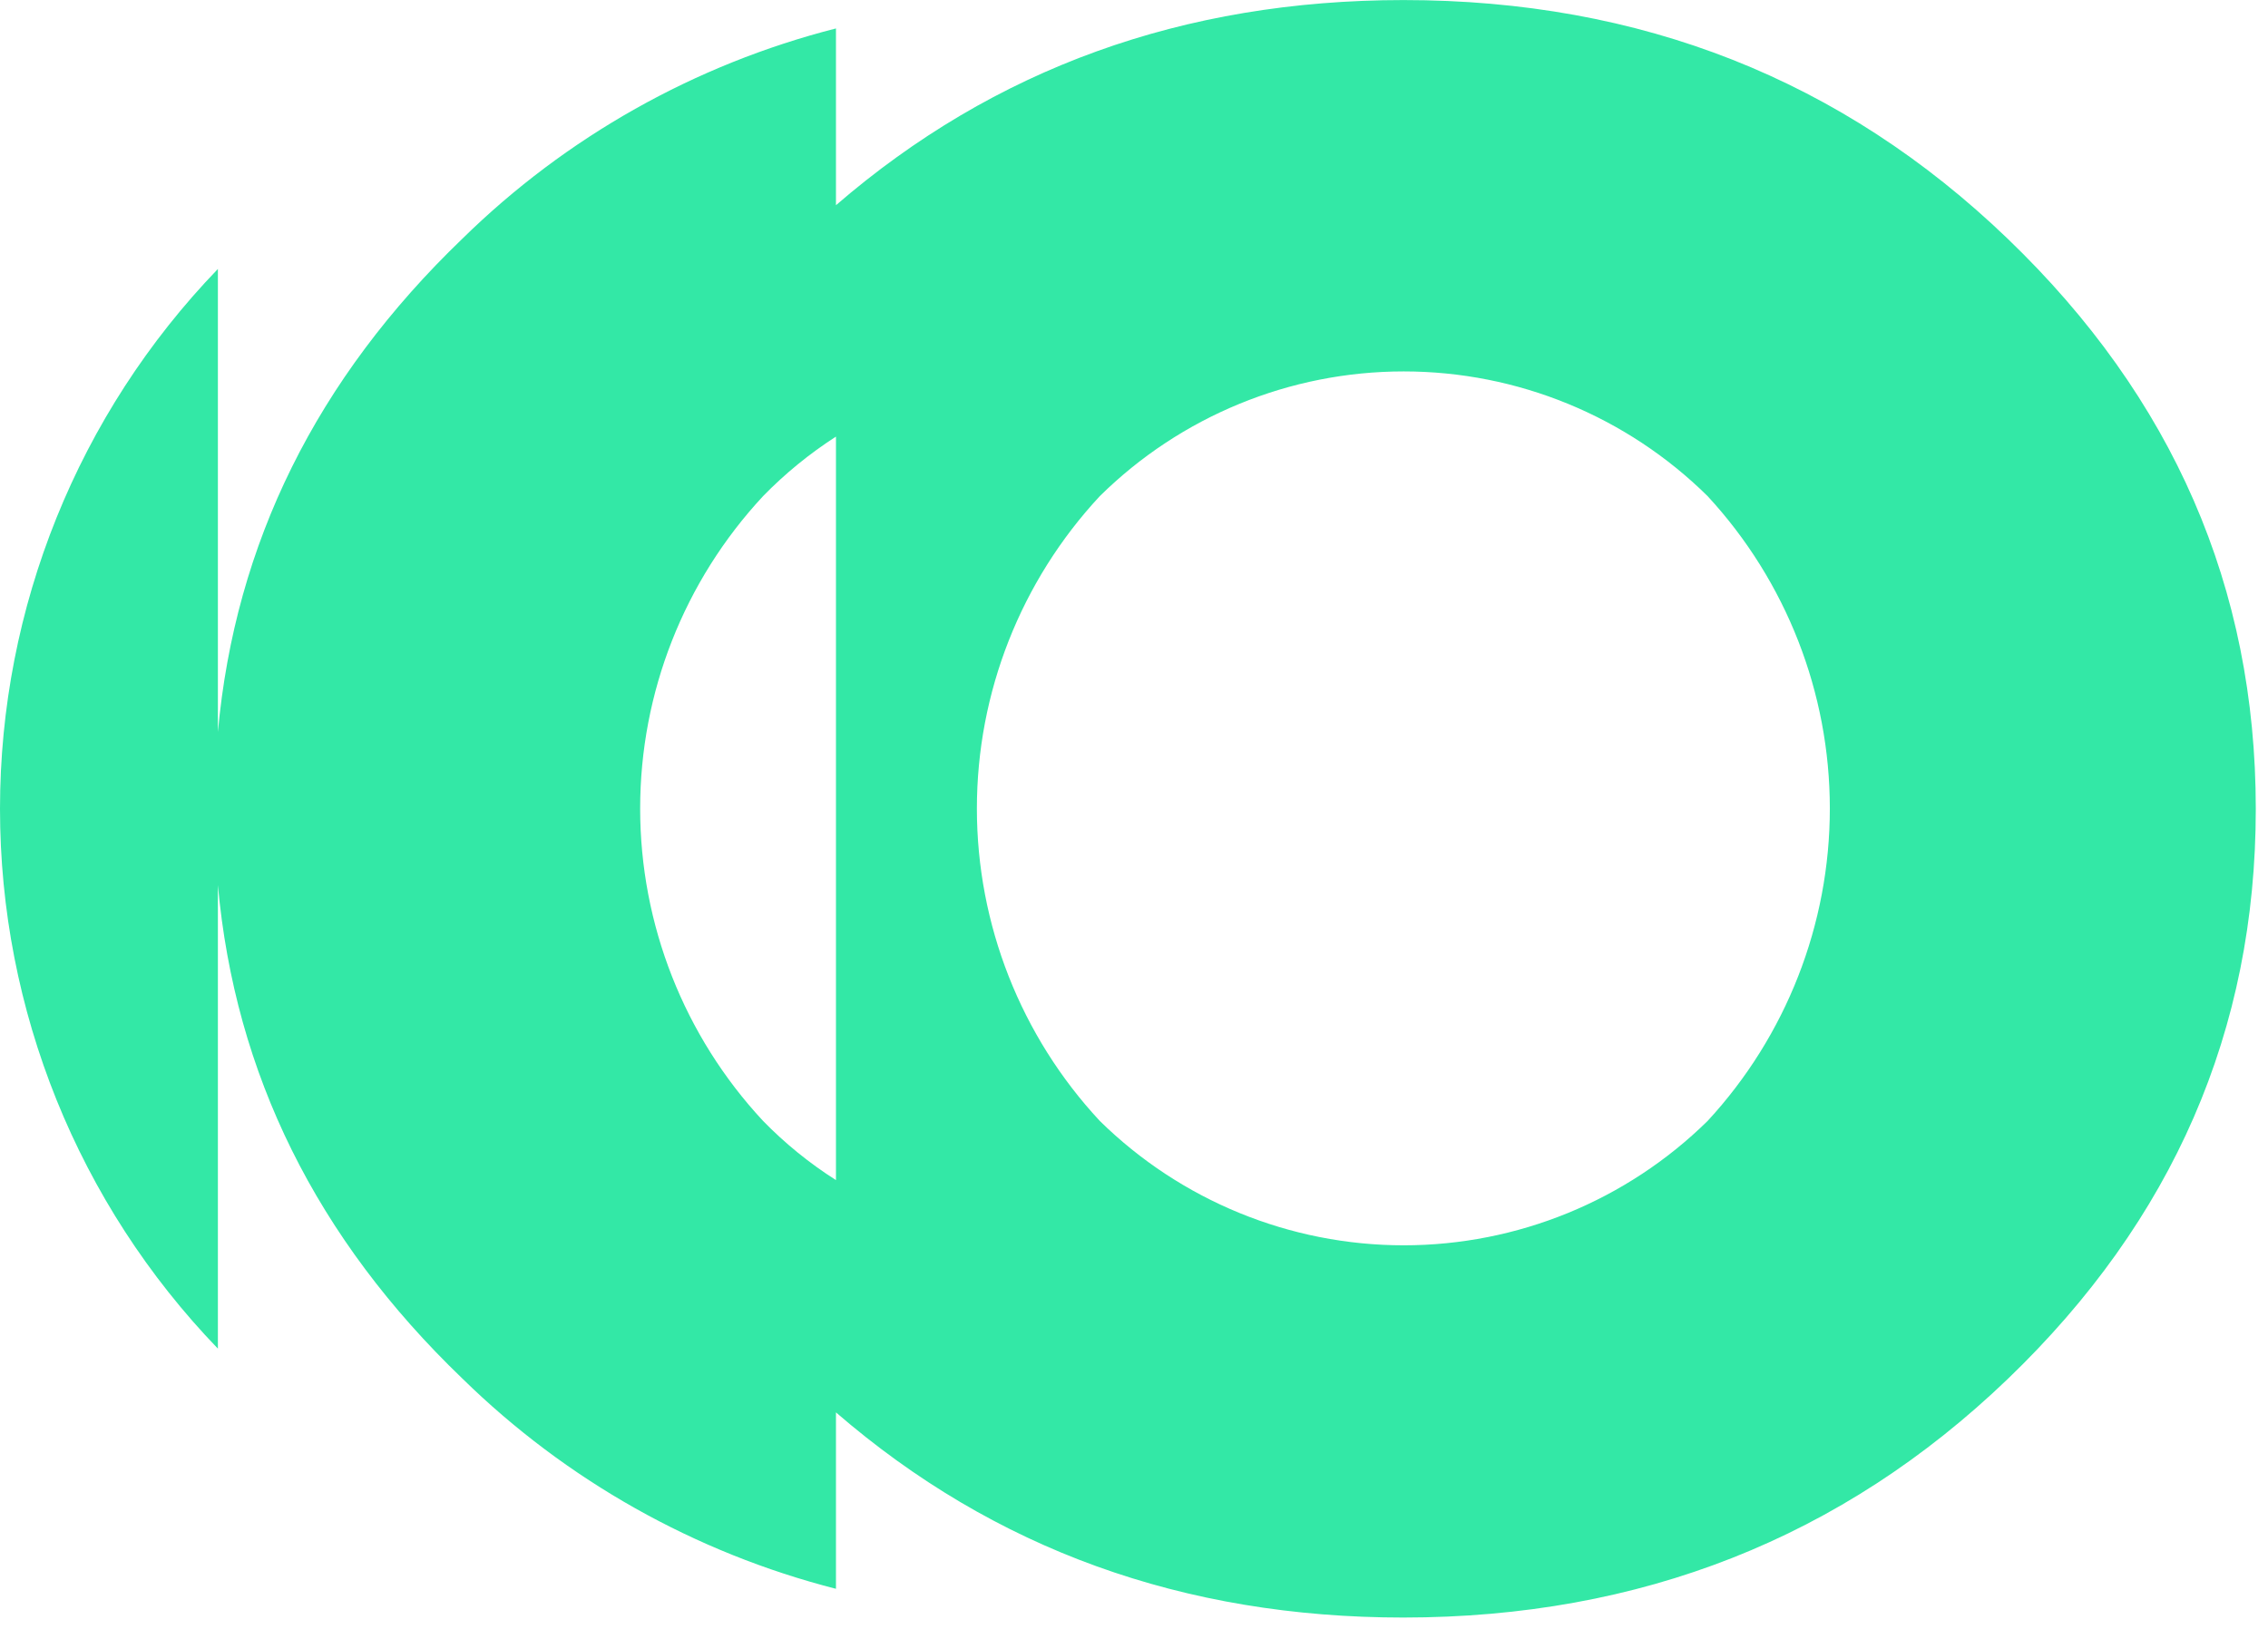 <svg width="83" height="60" viewBox="0 0 83 60" fill="none" xmlns="http://www.w3.org/2000/svg">
<path d="M73.47 50.48C67.414 56.294 60.044 59.203 51.358 59.207C43.305 59.207 36.383 56.704 30.593 51.698L30.593 58.155C25.438 56.837 20.723 54.183 16.923 50.461C11.581 45.331 8.598 39.309 7.974 32.397L7.974 49.364C2.858 44.057 0 36.974 0 29.604C0 22.235 2.858 15.152 7.974 9.845L7.974 26.793C8.603 19.884 11.586 13.865 16.923 8.735C20.72 5.01 25.437 2.355 30.593 1.041L30.593 7.511C36.383 2.509 43.305 0.006 51.358 0.002C60.044 0.002 67.414 2.913 73.47 8.735C79.526 14.558 82.553 21.515 82.553 29.608C82.553 37.704 79.526 44.662 73.47 50.48ZM30.593 15.981C29.624 16.605 28.728 17.336 27.924 18.162C25.034 21.268 23.427 25.353 23.427 29.595C23.427 33.837 25.034 37.922 27.924 41.028C28.727 41.851 29.622 42.579 30.593 43.195L30.593 15.981ZM62.494 18.162C59.532 15.236 55.535 13.595 51.371 13.595C47.206 13.595 43.21 15.236 40.247 18.162C37.357 21.268 35.75 25.353 35.75 29.595C35.75 33.837 37.357 37.922 40.247 41.028C43.214 43.946 47.209 45.582 51.371 45.582C55.533 45.582 59.528 43.946 62.494 41.028C65.369 37.914 66.965 33.832 66.965 29.595C66.965 25.358 65.369 21.276 62.494 18.162Z" fill="#33E8A6"/>
</svg>
